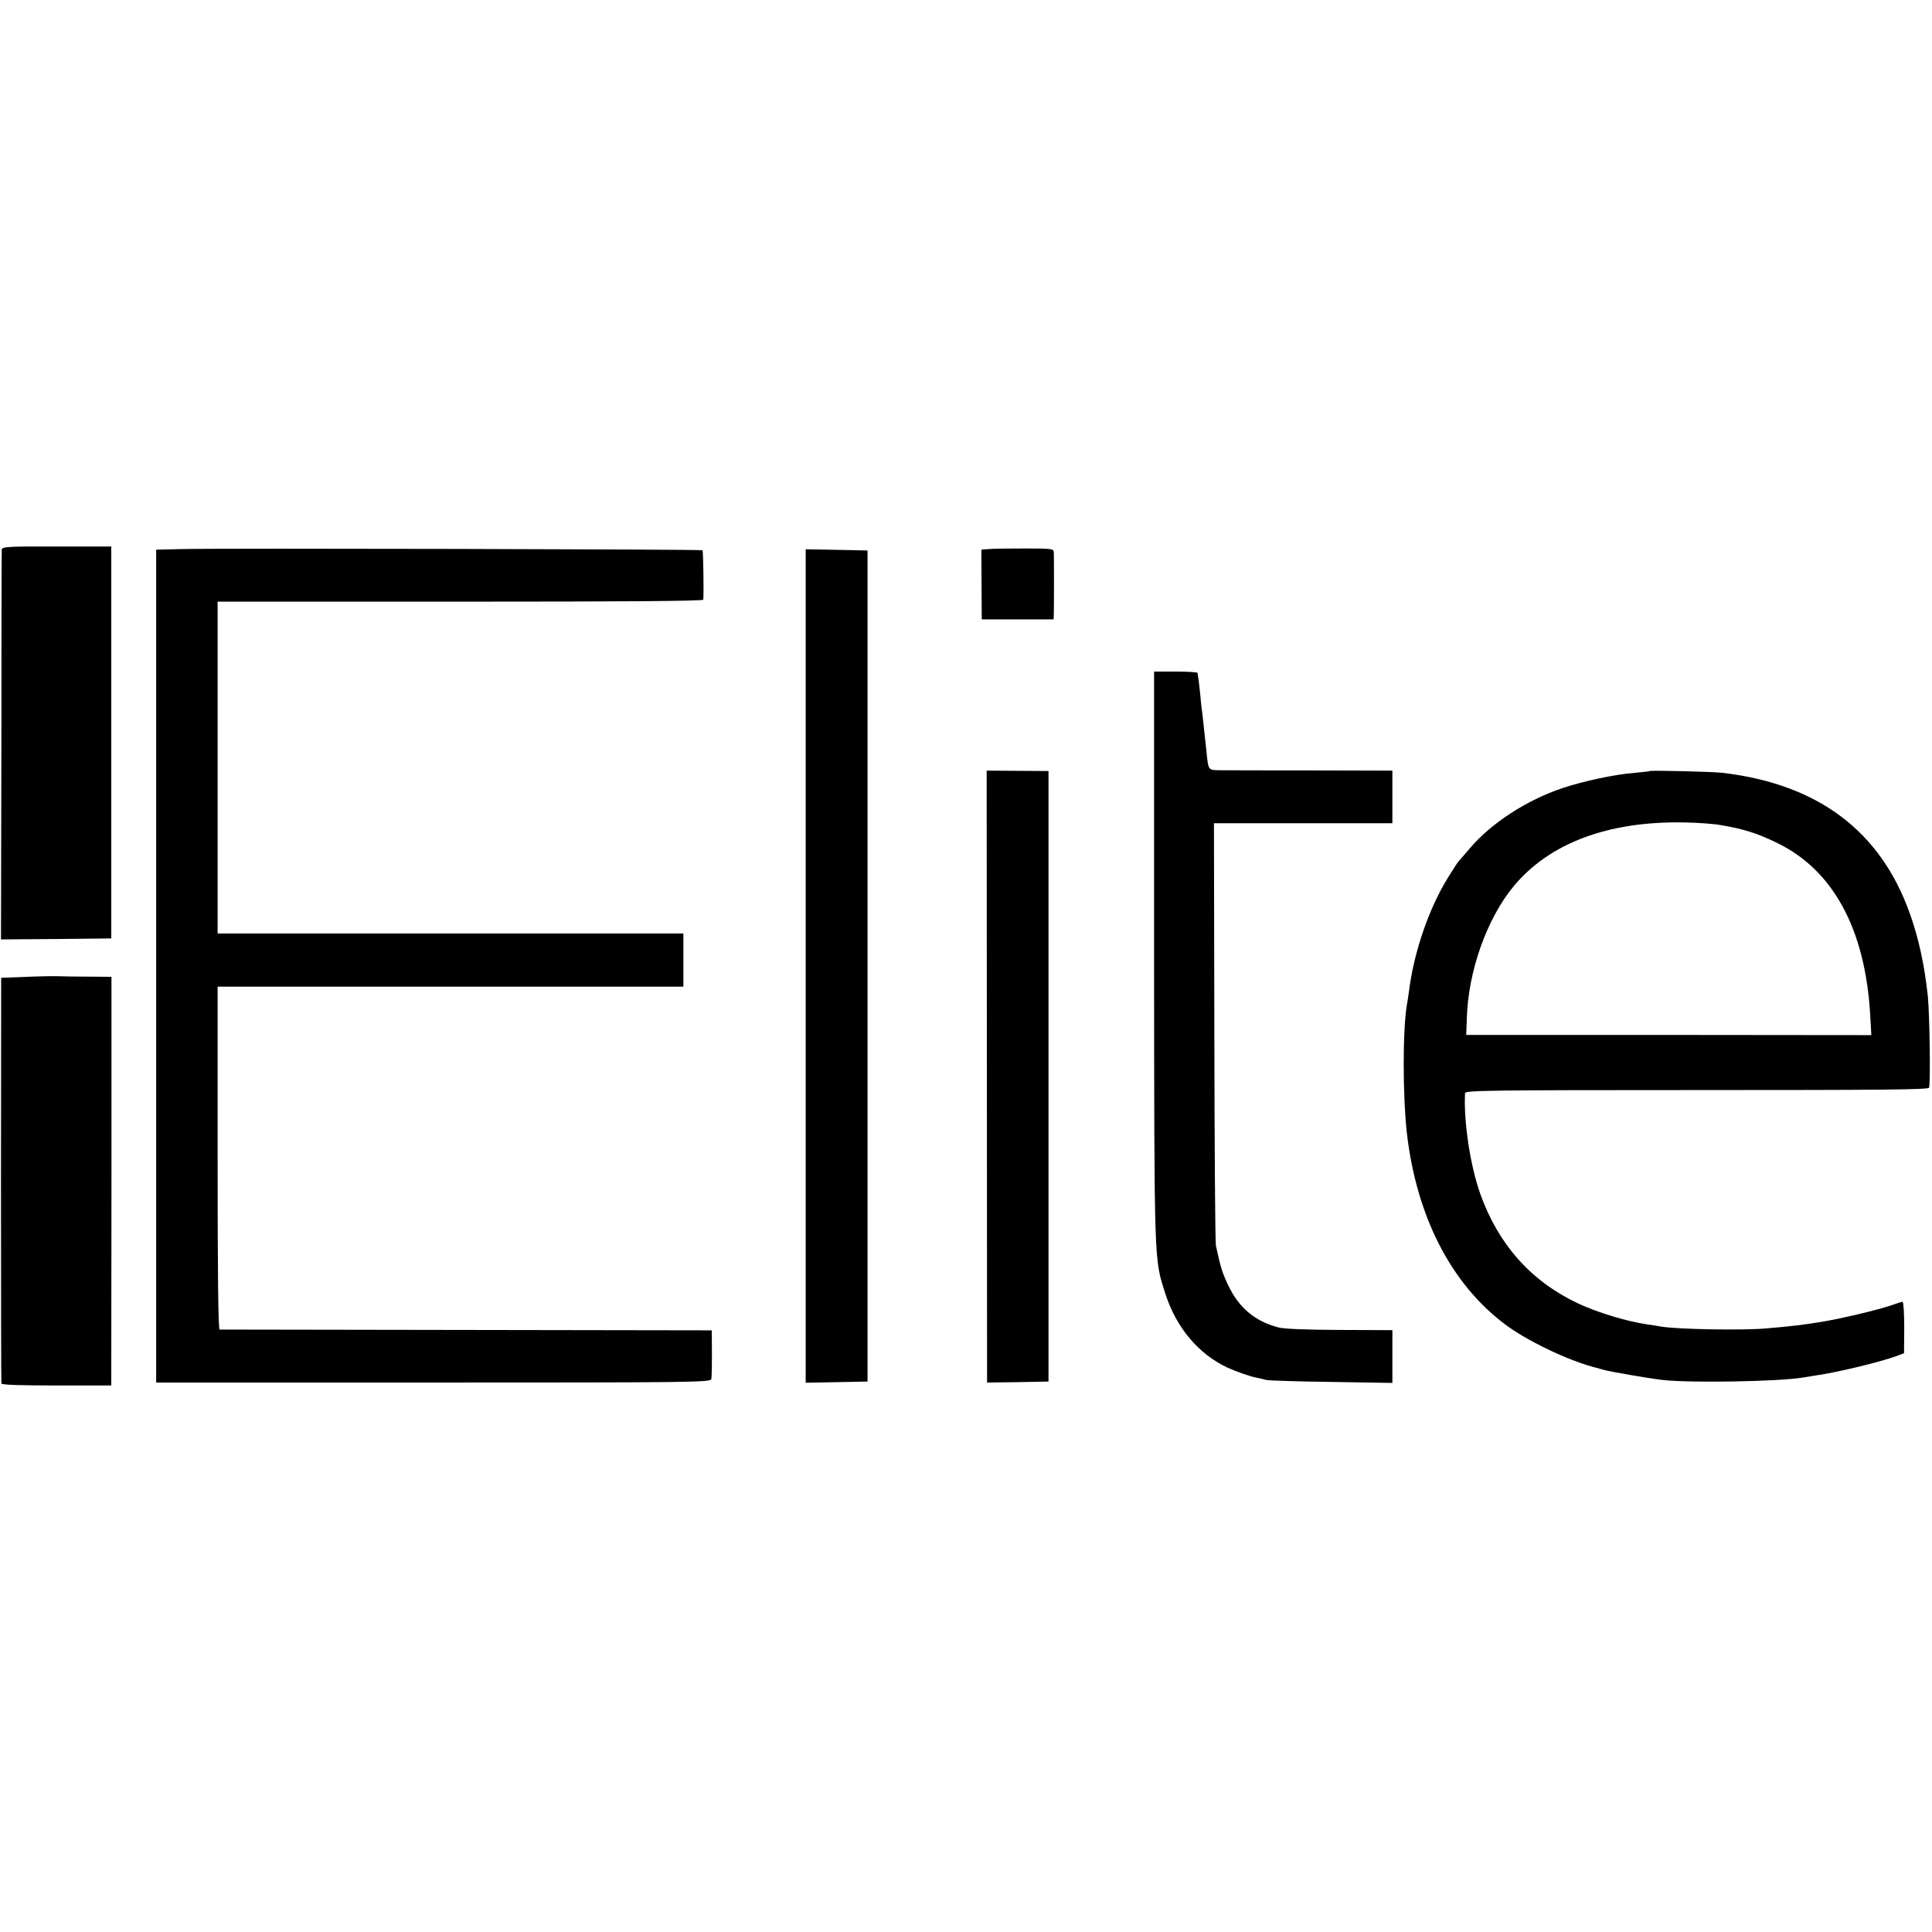 <?xml version="1.0" standalone="no"?>
<!DOCTYPE svg PUBLIC "-//W3C//DTD SVG 20010904//EN"
 "http://www.w3.org/TR/2001/REC-SVG-20010904/DTD/svg10.dtd">
<svg version="1.0" xmlns="http://www.w3.org/2000/svg"
 width="981pt" height="981pt" viewBox="0 0 981 981"
 preserveAspectRatio="xMidYMid meet">
<g transform="translate(0,981) scale(0.1,-0.1)"
fill="#000000" stroke="none">
<path d="M9 7020 c-1 -8 -2 -457 -2 -998 l-2 -982 280 2 280 3 0 995 0 995
-277 0 c-242 1 -278 -1 -279 -15z"/>
<path d="M924 7022 l-131 -3 0 -2114 0 -2115 1408 0 c1332 0 1407 1 1411 18 2
9 3 69 3 132 l-1 115 -1245 2 c-684 1 -1249 2 -1254 2 -7 1 -10 298 -10 871
l0 870 1182 0 1183 0 0 135 0 135 -1183 0 -1182 0 0 842 0 843 1233 0 c826 0
1232 3 1233 10 3 39 0 248 -4 251 -5 5 -2433 11 -2643 6z"/>
<path d="M5019 7022 l-36 -3 1 -177 1 -177 183 0 182 0 1 35 c1 41 1 276 0
305 -1 19 -8 20 -148 20 -82 0 -164 -1 -184 -3z"/>
<path d="M4091 4905 l0 -2116 157 3 157 3 0 2110 0 2110 -157 3 -157 3 0
-2116z"/>
<path d="M5860 4953 c1 -1567 0 -1534 56 -1708 55 -175 169 -310 316 -379 49
-22 115 -45 147 -51 14 -3 37 -8 51 -12 14 -3 163 -8 333 -10 l307 -5 0 134 0
134 -268 1 c-174 1 -283 5 -312 13 -119 32 -200 100 -254 215 -30 63 -39 92
-62 200 -4 17 -7 506 -8 1088 l-2 1057 453 0 453 0 0 134 0 133 -417 1 c-230
0 -439 1 -465 1 -53 1 -53 1 -62 96 -8 75 -17 156 -21 192 -3 18 -8 63 -11
100 -4 37 -8 75 -10 83 -1 8 -3 18 -3 23 -1 4 -51 7 -111 7 l-110 0 0 -1447z"/>
<path d="M5011 4343 l1 -1553 156 2 156 3 0 1550 0 1550 -157 1 -157 1 1
-1554z"/>
<path d="M8377 5895 c-1 -2 -35 -5 -75 -9 -103 -8 -261 -42 -366 -77 -184 -61
-366 -180 -473 -307 -26 -31 -51 -59 -54 -62 -4 -3 -29 -41 -56 -85 -98 -158
-174 -380 -199 -580 -3 -22 -7 -51 -10 -65 -22 -128 -22 -462 0 -657 49 -419
223 -760 496 -966 108 -82 313 -181 450 -218 25 -7 50 -14 55 -15 34 -10 236
-44 297 -51 143 -16 589 -8 710 12 12 2 40 6 62 10 120 17 346 72 428 104 l26
10 1 130 c0 72 -4 131 -8 131 -5 0 -28 -7 -52 -16 -67 -24 -273 -73 -374 -88
-82 -13 -134 -20 -265 -31 -116 -11 -453 -5 -535 9 -16 3 -48 8 -70 11 -104
15 -256 61 -355 108 -236 112 -401 297 -493 553 -51 141 -86 371 -78 514 1 13
135 15 1176 15 938 0 1176 2 1180 12 8 21 3 371 -6 463 -17 158 -45 290 -91
420 -149 420 -466 659 -953 716 -54 6 -362 13 -368 9z m363 -275 c112 -19 182
-41 277 -87 288 -136 453 -436 479 -873 l6 -106 -1028 1 -1029 0 3 85 c7 238
101 504 237 669 181 219 479 332 865 325 69 -1 154 -7 190 -14z"/>
<path d="M135 4850 l-129 -5 -1 -1025 c0 -564 1 -1030 2 -1035 2 -7 103 -10
281 -10 l277 0 1 1038 0 1037 -115 1 c-64 0 -132 1 -151 2 -19 1 -93 0 -165
-3z"/>
</g>
</svg>
